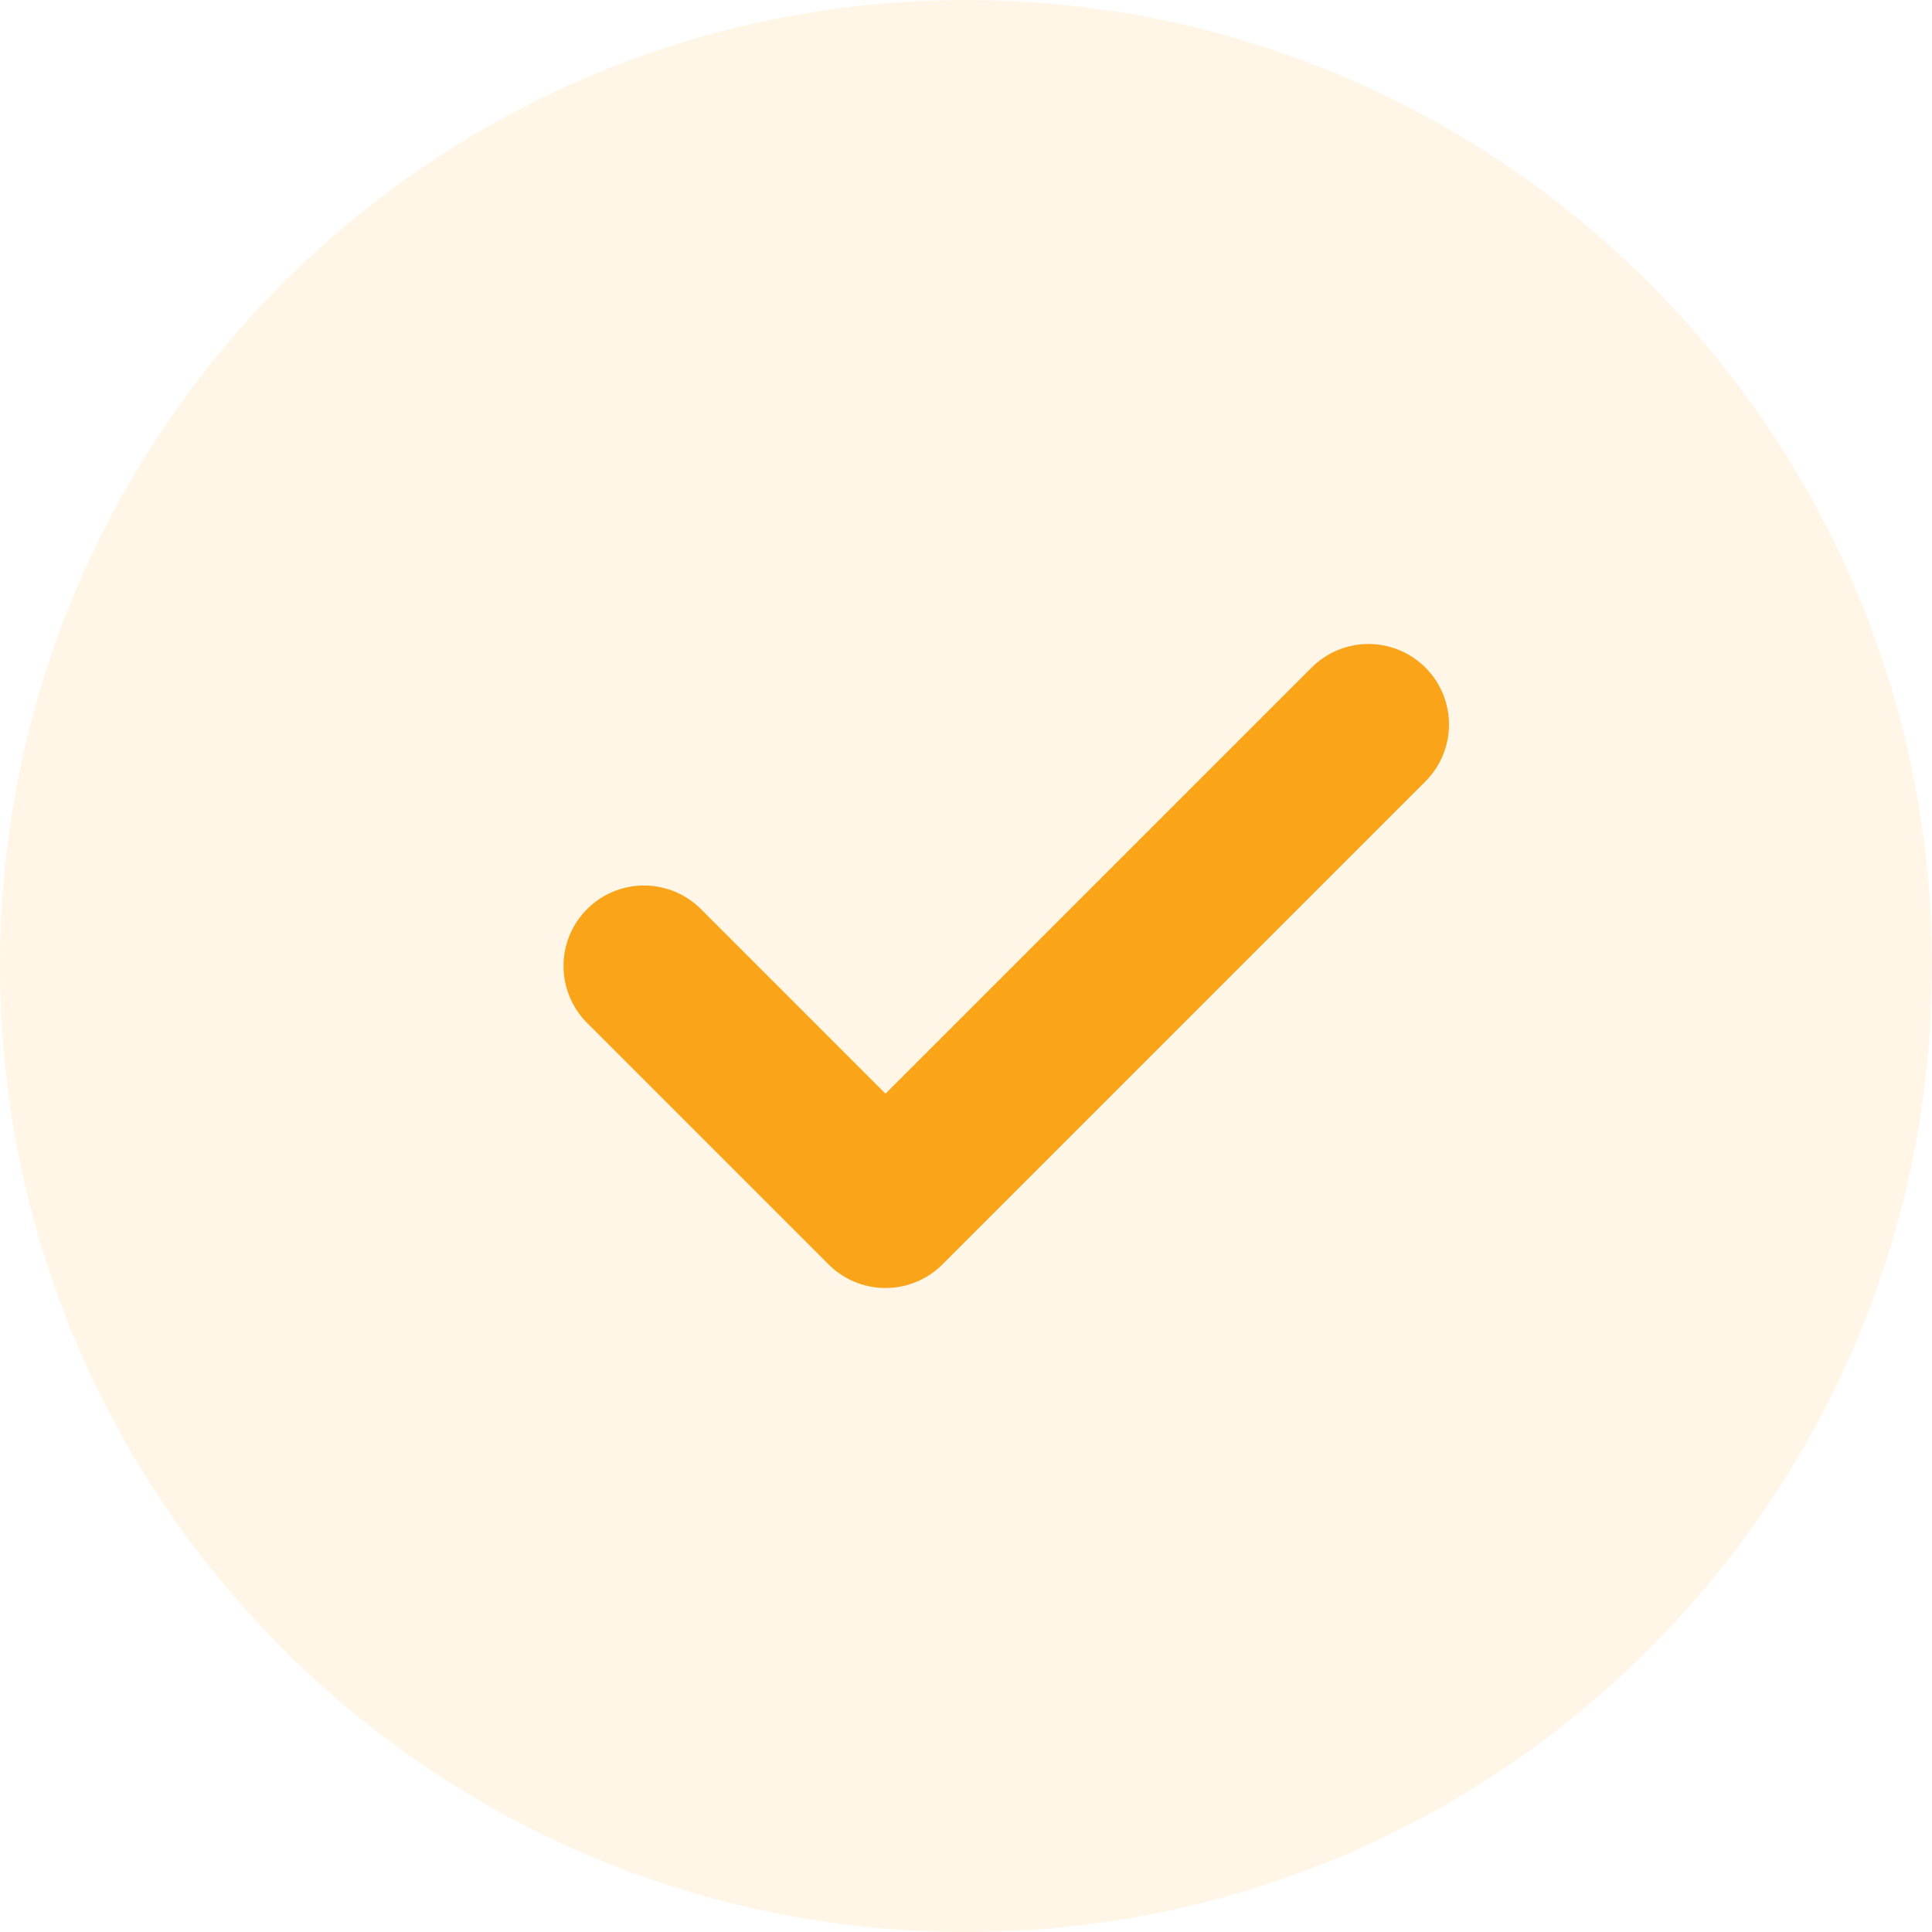 <svg width="24" height="24" viewBox="0 0 24 24" fill="none" xmlns="http://www.w3.org/2000/svg">
<path opacity="0.1" d="M12 24C18.627 24 24 18.627 24 12C24 5.373 18.627 0 12 0C5.373 0 0 5.373 0 12C0 18.627 5.373 24 12 24Z" fill="#FAA41A"/>
<path d="M8 12L11 15L17 9" stroke="#FAA41A" stroke-width="2" stroke-linecap="round" stroke-linejoin="round"/>
</svg>
